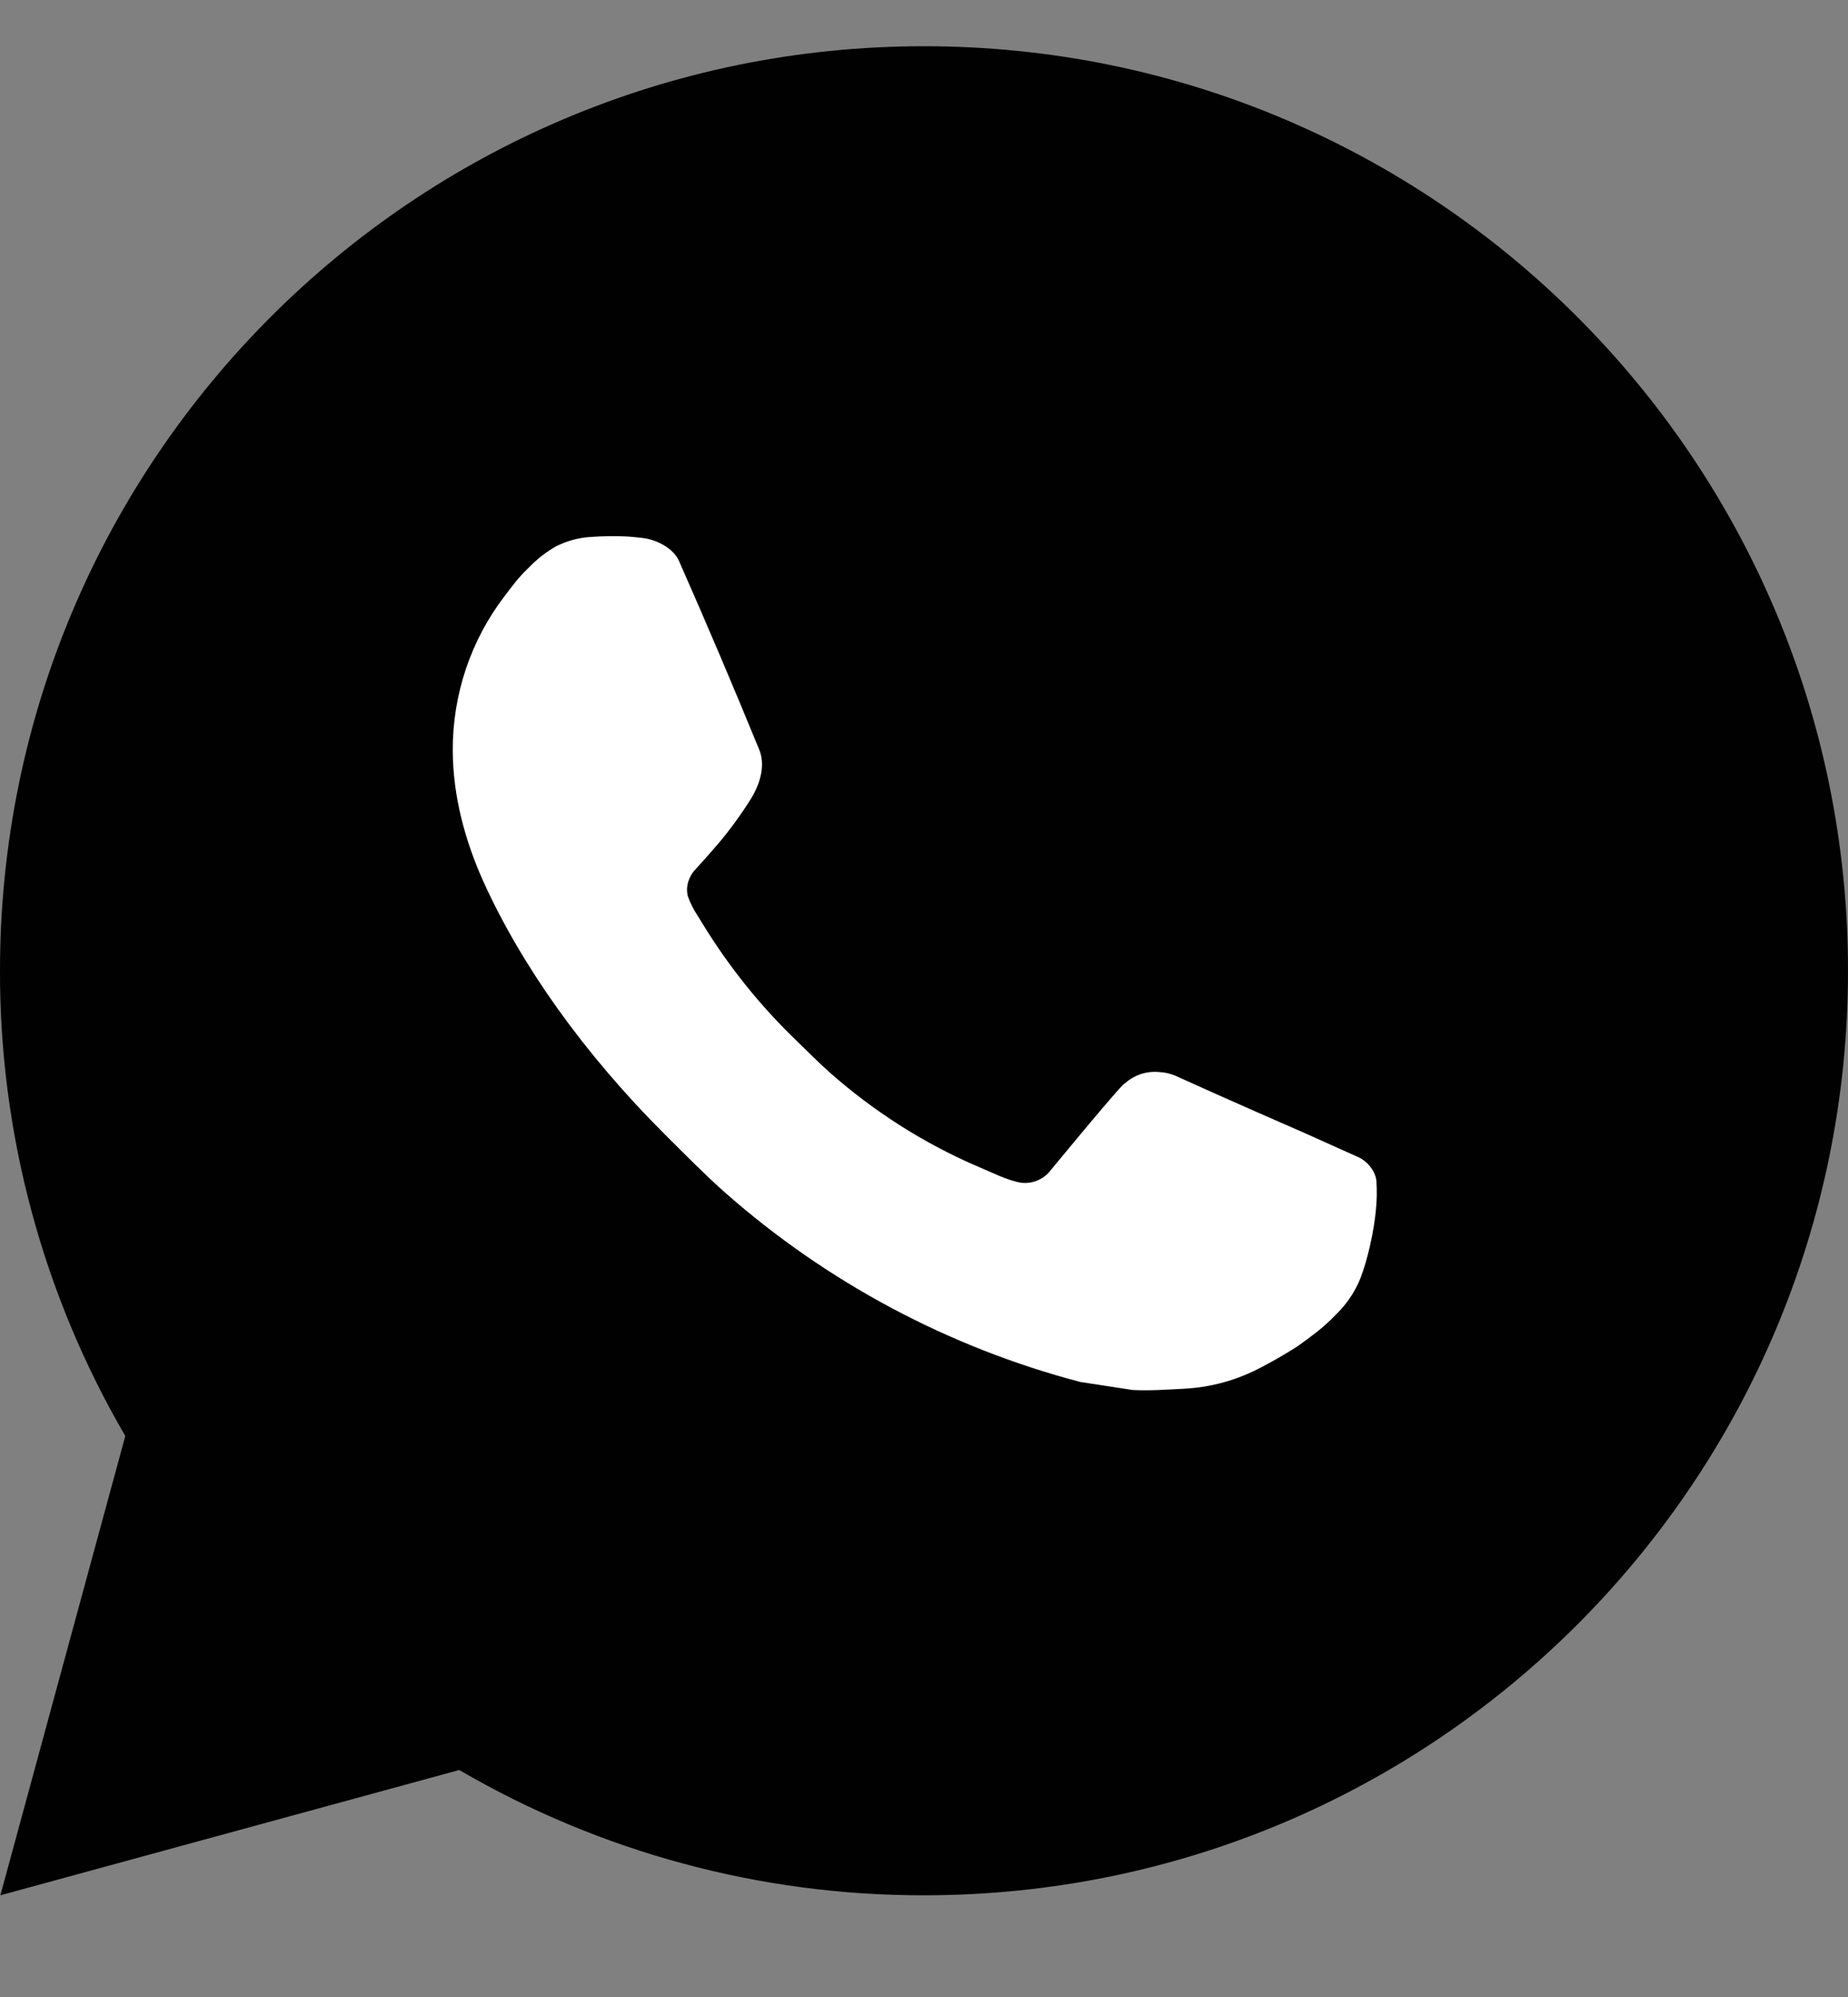 <?xml version="1.0" encoding="UTF-8"?> <svg xmlns="http://www.w3.org/2000/svg" width="25" height="27" viewBox="0 0 25 27" fill="none"><rect x="0" y="0" width="25" height="27" fill="#808080" stroke="none"/> <g clip-path="url(#clip0_208_1761)"> <path d="M20 5H5V21.25H20V5Z" fill="white"></path> <path d="M0.005 25.625L1.695 19.415C0.581 17.506 -0.004 15.335 1.67903e-05 13.125C1.67903e-05 6.221 5.596 0.625 12.5 0.625C19.404 0.625 25 6.221 25 13.125C25 20.029 19.404 25.625 12.5 25.625C10.291 25.628 8.121 25.044 6.213 23.931L0.005 25.625ZM7.989 7.26C7.827 7.27 7.67 7.313 7.525 7.385C7.389 7.462 7.266 7.558 7.158 7.67C7.008 7.811 6.923 7.934 6.831 8.053C6.369 8.654 6.121 9.392 6.125 10.15C6.128 10.762 6.288 11.359 6.538 11.916C7.049 13.044 7.89 14.238 9.001 15.344C9.269 15.61 9.53 15.877 9.811 16.126C11.191 17.341 12.834 18.216 14.611 18.684L15.322 18.793C15.554 18.805 15.785 18.788 16.017 18.776C16.381 18.758 16.737 18.659 17.059 18.488C17.223 18.403 17.382 18.311 17.538 18.212C17.538 18.212 17.591 18.177 17.694 18.1C17.863 17.975 17.966 17.886 18.106 17.74C18.21 17.633 18.3 17.506 18.369 17.363C18.466 17.159 18.564 16.77 18.604 16.446C18.634 16.199 18.625 16.064 18.621 15.98C18.616 15.846 18.505 15.707 18.384 15.649L17.656 15.322C17.656 15.322 16.569 14.849 15.905 14.546C15.835 14.516 15.76 14.498 15.684 14.495C15.598 14.486 15.512 14.496 15.43 14.523C15.349 14.551 15.274 14.595 15.211 14.654V14.651C15.205 14.651 15.121 14.723 14.217 15.818C14.166 15.887 14.094 15.94 14.012 15.969C13.93 15.998 13.842 16.002 13.758 15.98C13.676 15.958 13.596 15.931 13.519 15.898C13.364 15.832 13.31 15.807 13.204 15.761L13.197 15.759C12.482 15.447 11.82 15.025 11.235 14.509C11.078 14.371 10.931 14.221 10.781 14.076C10.29 13.605 9.861 13.072 9.506 12.491L9.433 12.373C9.38 12.293 9.337 12.207 9.305 12.116C9.258 11.932 9.381 11.785 9.381 11.785C9.381 11.785 9.685 11.453 9.826 11.273C9.944 11.123 10.054 10.967 10.155 10.806C10.303 10.569 10.349 10.325 10.271 10.136C9.921 9.281 9.559 8.43 9.186 7.585C9.113 7.418 8.894 7.298 8.695 7.274C8.628 7.266 8.56 7.259 8.493 7.254C8.325 7.245 8.156 7.248 7.989 7.26Z" fill="#010101"></path> </g> <defs> <clipPath id="clip0_208_1761"> <rect width="25" height="26.25" fill="white"></rect> </clipPath> </defs> </svg> 